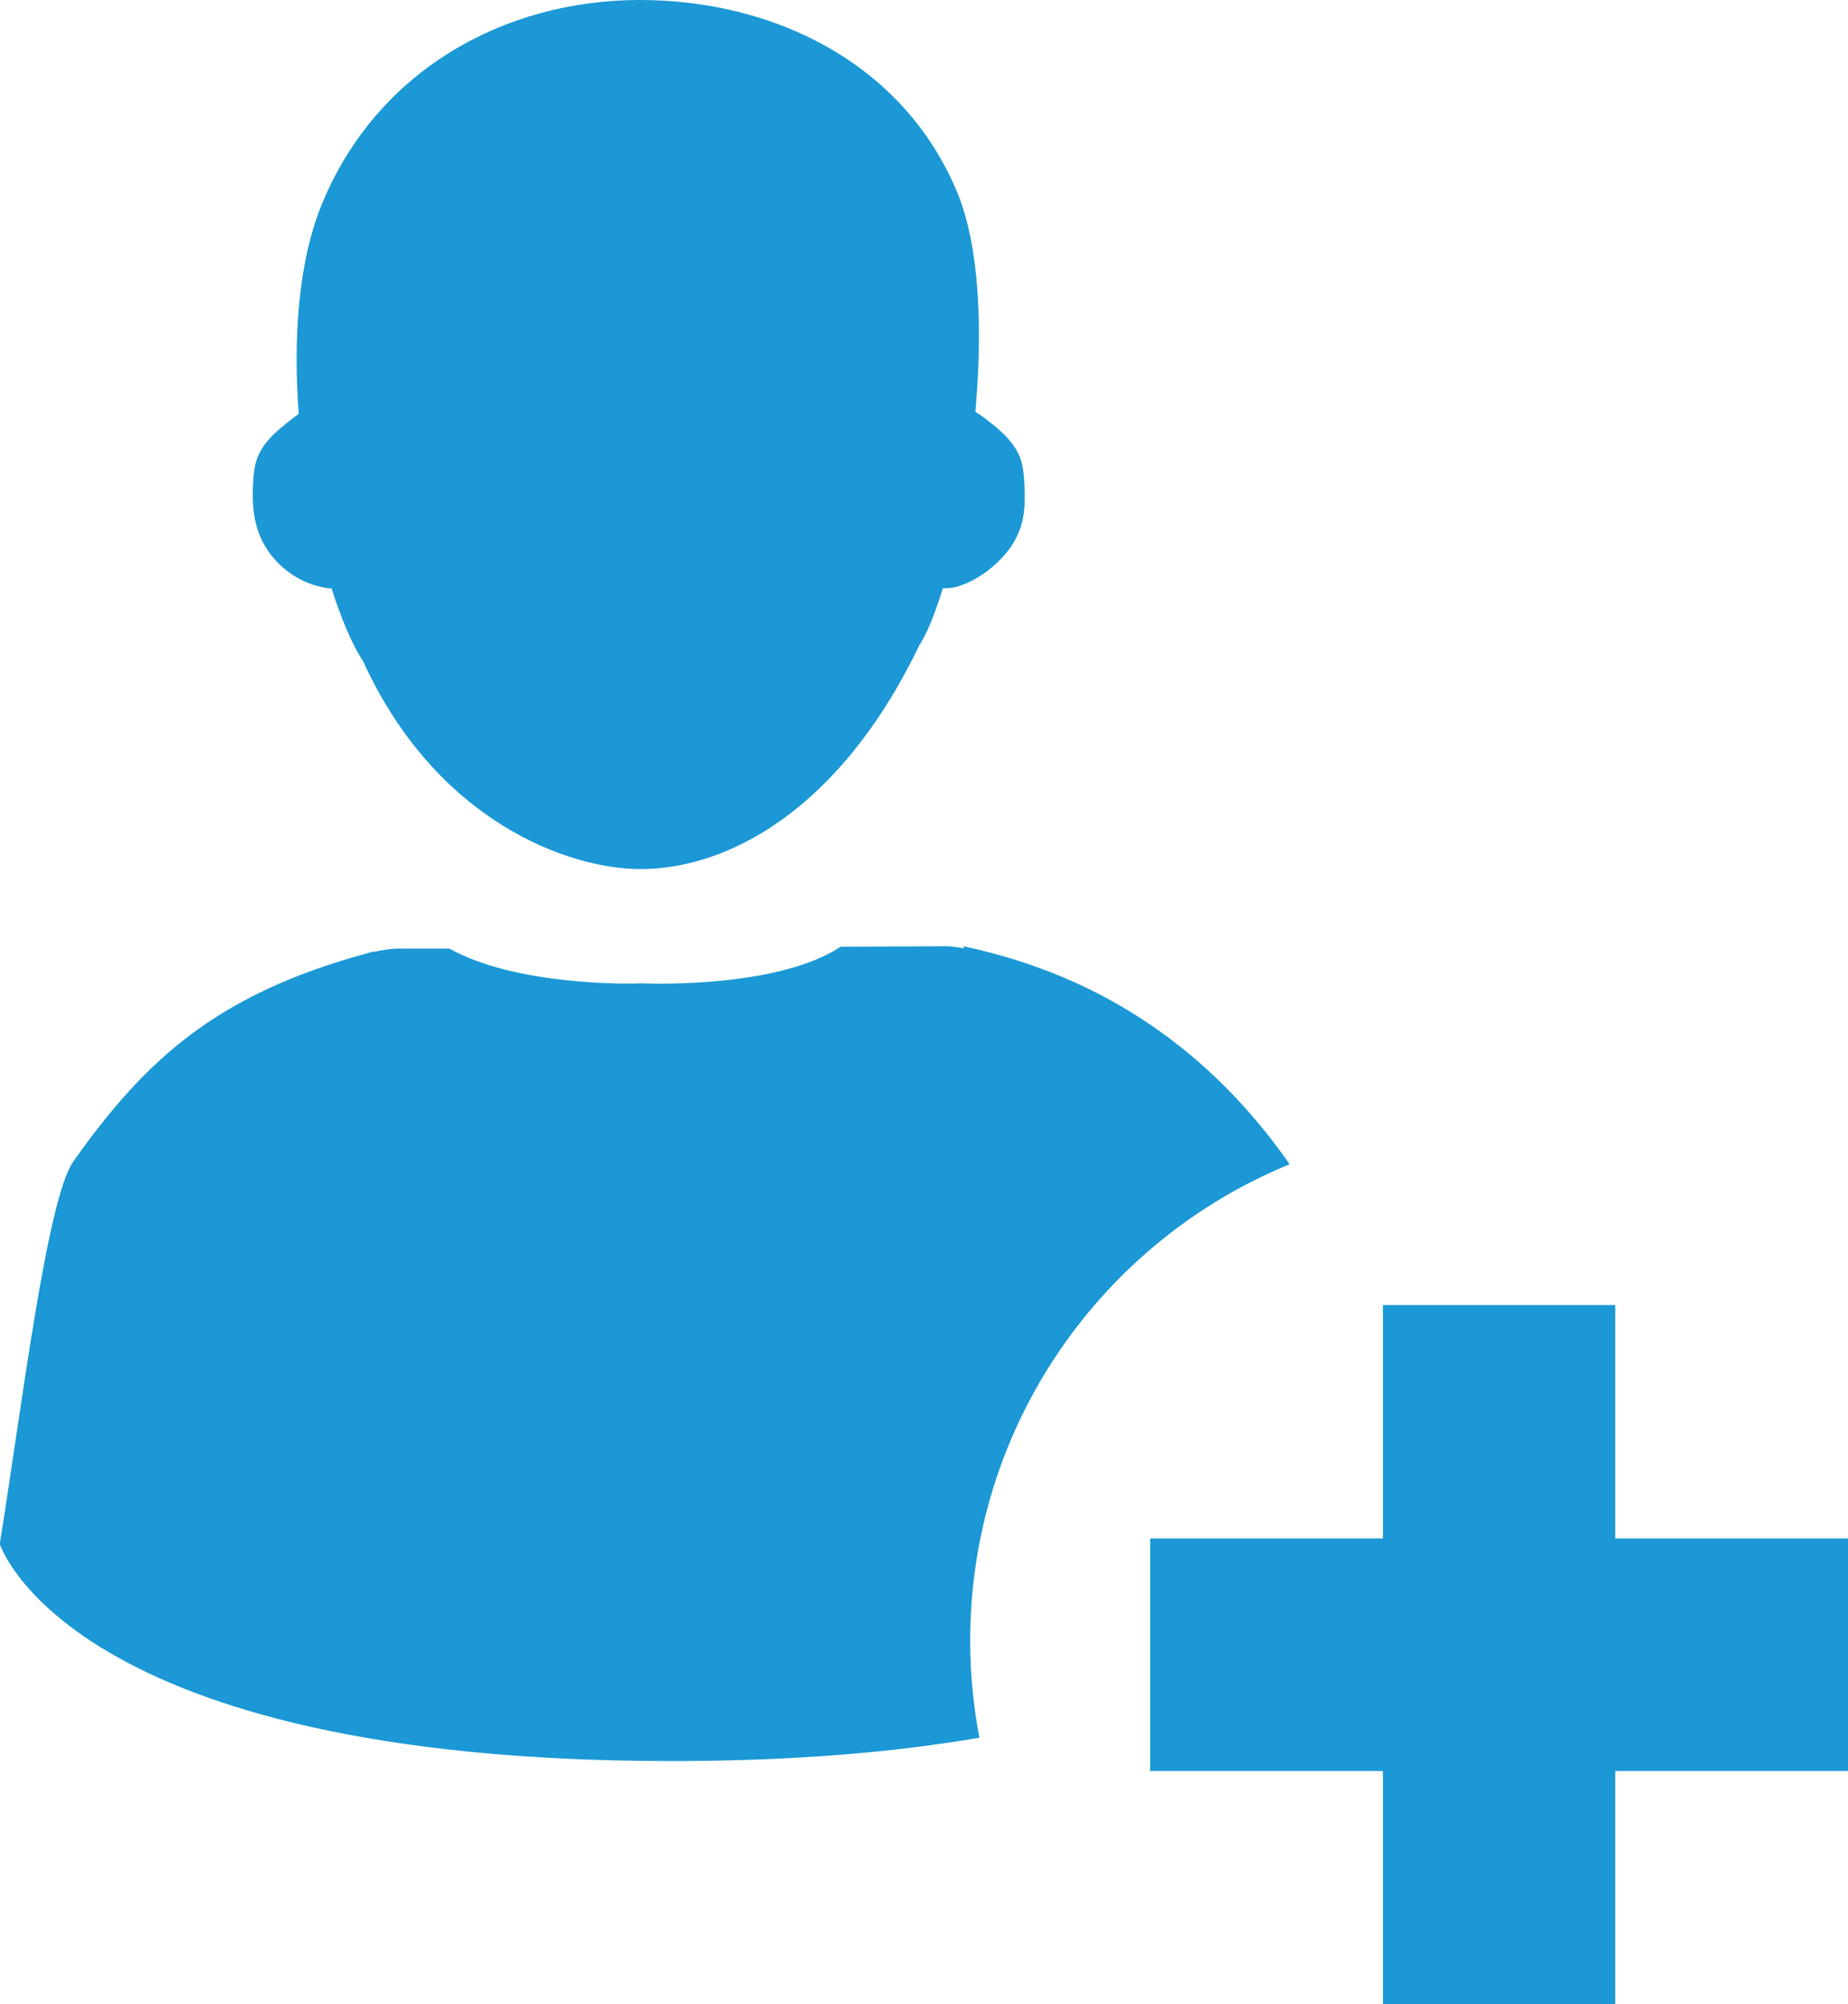 <?xml version="1.0" encoding="UTF-8"?>
<svg xmlns="http://www.w3.org/2000/svg" width="71" height="77" viewBox="0 0 71 77" fill="none">
  <g clip-path="url(#clip0_34_436)">
    <path d="M12.672 22.599C12.672 22.599 12.717 22.599 12.736 22.599C13.116 23.787 13.532 24.775 13.948 25.401C16.773 31.585 21.869 33.39 24.611 33.39C27.924 33.39 32.26 31.159 35.319 24.793C35.618 24.34 35.925 23.569 36.224 22.599C36.279 22.599 36.333 22.599 36.396 22.599C37.247 22.571 38.677 21.619 39.148 20.431C39.401 19.814 39.392 19.116 39.347 18.445C39.329 18.182 39.302 17.919 39.22 17.665C39.003 17.012 38.451 16.541 37.908 16.124C37.772 16.015 37.627 15.915 37.473 15.824C37.754 12.705 37.645 9.504 36.785 7.409C34.731 2.448 29.761 0 24.575 0C19.388 0 14.51 2.693 12.392 7.781C11.45 10.039 11.26 13.013 11.477 15.906C11.369 15.979 11.269 16.051 11.17 16.133C10.627 16.55 10.074 17.021 9.857 17.674C9.776 17.928 9.748 18.191 9.73 18.454C9.685 19.125 9.703 19.805 9.93 20.44C10.337 21.601 11.459 22.481 12.681 22.608L12.672 22.599Z" fill="#1B98D5"></path>
    <path d="M37.274 63.044C37.274 54.773 42.343 47.682 49.539 44.734C49.52 44.689 49.493 44.653 49.475 44.626C46.597 40.545 42.551 37.525 37.011 36.355C37.011 36.383 37.029 36.41 37.038 36.437C36.812 36.401 36.595 36.355 36.36 36.355L32.295 36.373C29.96 37.924 25.217 37.806 24.674 37.779C24.131 37.806 19.823 37.87 17.27 36.446H15.252C14.944 36.455 14.645 36.51 14.355 36.573C14.355 36.573 14.355 36.564 14.355 36.555C14.319 36.564 14.292 36.573 14.256 36.582C14.174 36.6 14.102 36.627 14.03 36.645C8.4 38.196 5.639 40.627 2.815 44.626C1.801 46.068 0.833 54.093 -0.009 59.317C-0.009 59.317 2.607 67.659 25.806 67.659C30.521 67.659 34.404 67.315 37.627 66.762C37.401 65.556 37.274 64.322 37.274 63.053V63.044Z" fill="#1B98D5"></path>
    <path d="M71 59.108H62.057V50.139H53.132V59.108H44.19V68.04H53.132V77H62.057V68.04H71V59.108Z" fill="#1B98D5"></path>
  </g>
  <defs>
    <clipPath id="clip0_34_436">
      <rect width="71" height="77" fill="white"></rect>
    </clipPath>
  </defs>
</svg>
